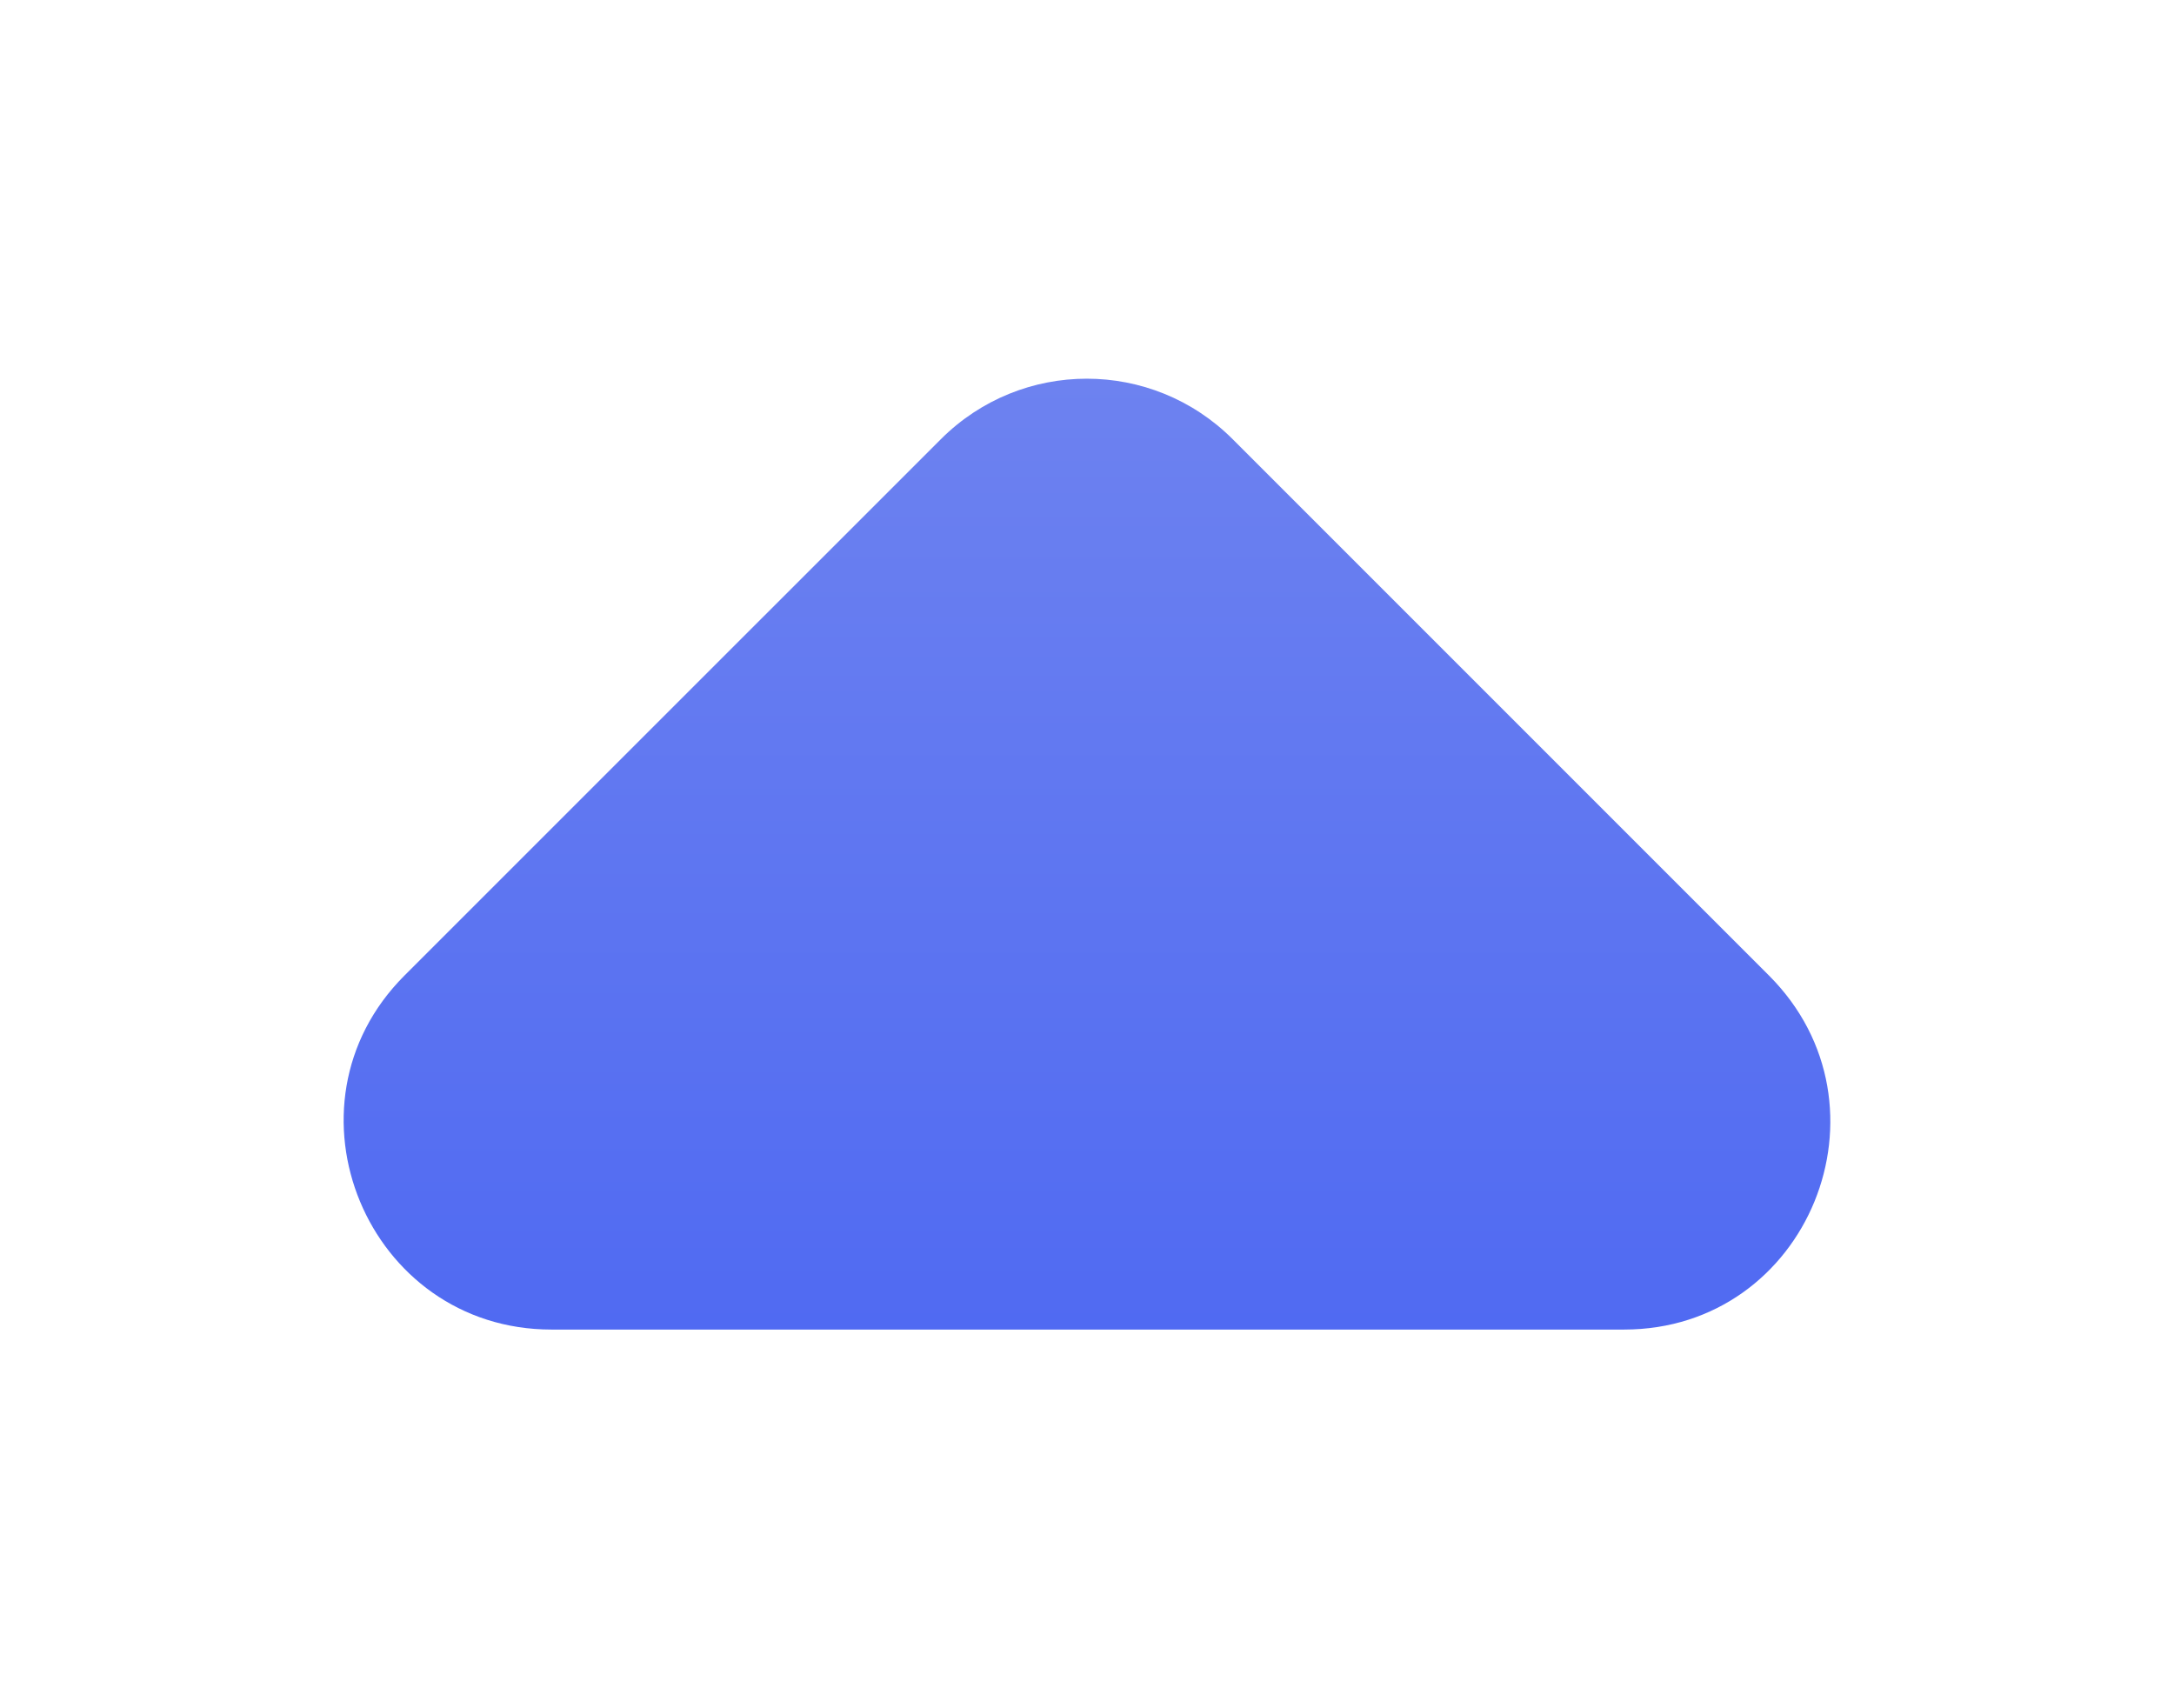 <svg width="28" height="22" viewBox="0 0 28 22" fill="none" xmlns="http://www.w3.org/2000/svg">
<g filter="url(#filter0_d_104_1027)">
<path d="M22.783 8.563L15.877 1.657C14.837 0.617 13.157 0.617 12.117 1.657L5.21 8.563C3.53 10.243 4.73 13.123 7.103 13.123L20.917 13.123C23.29 13.123 24.463 10.243 22.783 8.563Z" fill="url(#paint0_linear_104_1027)"/>
</g>
<defs>
<filter id="filter0_d_104_1027" x="0.426" y="0.877" width="27.148" height="20.247" filterUnits="userSpaceOnUse" color-interpolation-filters="sRGB">
<feFlood flood-opacity="0" result="BackgroundImageFix"/>
<feColorMatrix in="SourceAlpha" type="matrix" values="0 0 0 0 0 0 0 0 0 0 0 0 0 0 0 0 0 0 127 0" result="hardAlpha"/>
<feOffset dy="4"/>
<feGaussianBlur stdDeviation="2"/>
<feComposite in2="hardAlpha" operator="out"/>
<feColorMatrix type="matrix" values="0 0 0 0 0 0 0 0 0 0 0 0 0 0 0 0 0 0 0.25 0"/>
<feBlend mode="normal" in2="BackgroundImageFix" result="effect1_dropShadow_104_1027"/>
<feBlend mode="normal" in="SourceGraphic" in2="effect1_dropShadow_104_1027" result="shape"/>
</filter>
<linearGradient id="paint0_linear_104_1027" x1="14" y1="13.123" x2="14" y2="0.877" gradientUnits="userSpaceOnUse">
<stop stop-color="#506AF2"/>
<stop offset="1" stop-color="#6D82F0"/>
</linearGradient>
</defs>
</svg>
